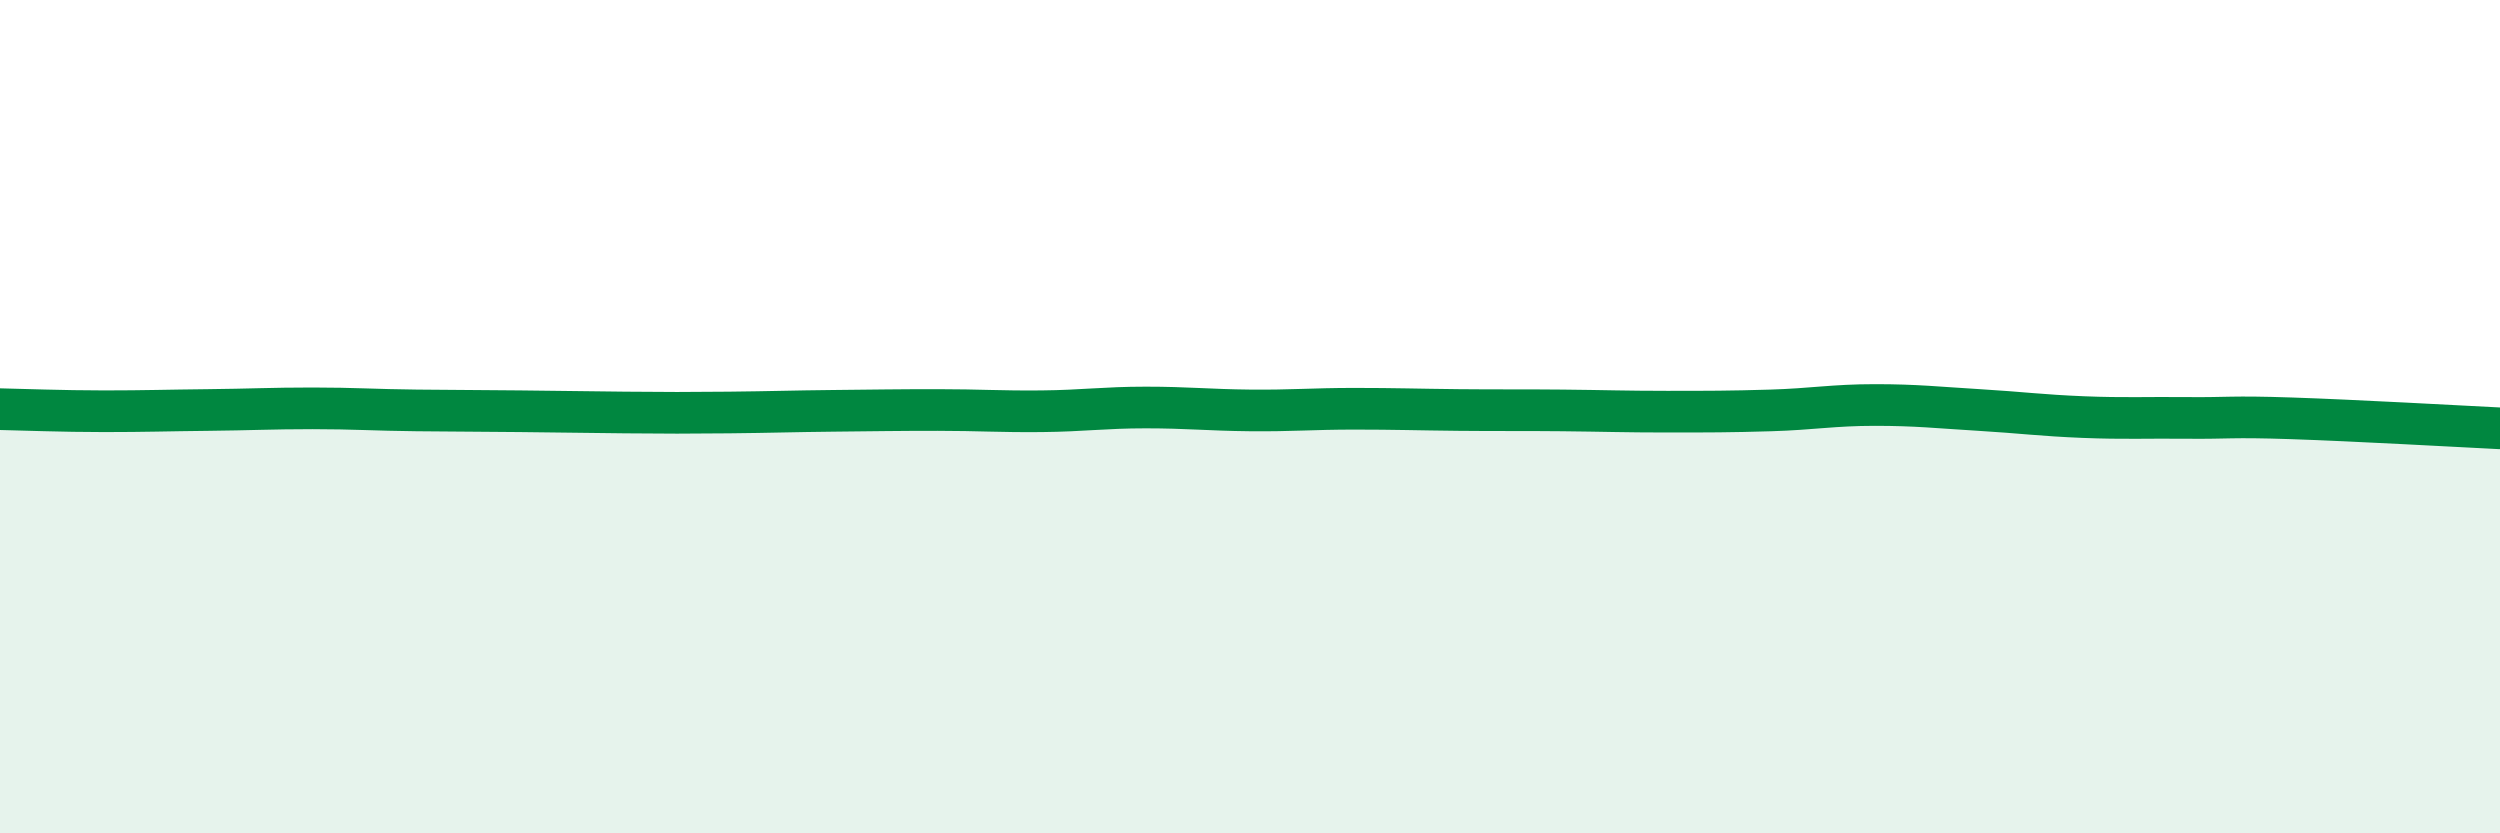 
    <svg width="60" height="20" viewBox="0 0 60 20" xmlns="http://www.w3.org/2000/svg">
      <path
        d="M 0,9.82 C 0.5,9.83 1.5,9.87 2.5,9.87 C 3.5,9.87 4,9.85 5,9.84 C 6,9.83 6.5,9.8 7.5,9.8 C 8.5,9.8 9,9.84 10,9.85 C 11,9.86 11.5,9.86 12.5,9.87 C 13.5,9.88 14,9.89 15,9.9 C 16,9.91 16.5,9.91 17.5,9.9 C 18.5,9.89 19,9.87 20,9.86 C 21,9.85 21.5,9.84 22.5,9.84 C 23.5,9.84 24,9.88 25,9.87 C 26,9.86 26.5,9.78 27.5,9.78 C 28.5,9.78 29,9.84 30,9.85 C 31,9.86 31.5,9.81 32.5,9.81 C 33.5,9.81 34,9.83 35,9.84 C 36,9.85 36.5,9.84 37.5,9.85 C 38.5,9.86 39,9.88 40,9.88 C 41,9.88 41.5,9.88 42.5,9.85 C 43.5,9.82 44,9.72 45,9.72 C 46,9.72 46.5,9.78 47.5,9.84 C 48.5,9.9 49,9.97 50,10.01 C 51,10.05 51.5,10.02 52.5,10.03 C 53.5,10.04 53.5,9.99 55,10.04 C 56.5,10.09 59,10.23 60,10.28L60 20L0 20Z"
        fill="#008740"
        opacity="0.1"
        stroke-linecap="round"
        stroke-linejoin="round"
      />
      <path
        d="M 0,9.82 C 0.5,9.83 1.5,9.87 2.5,9.87 C 3.5,9.87 4,9.85 5,9.84 C 6,9.83 6.5,9.8 7.5,9.8 C 8.5,9.8 9,9.84 10,9.85 C 11,9.86 11.5,9.86 12.5,9.87 C 13.5,9.88 14,9.89 15,9.9 C 16,9.91 16.5,9.91 17.5,9.9 C 18.5,9.89 19,9.87 20,9.86 C 21,9.85 21.5,9.84 22.5,9.84 C 23.5,9.84 24,9.88 25,9.87 C 26,9.86 26.5,9.78 27.5,9.78 C 28.5,9.78 29,9.84 30,9.85 C 31,9.86 31.5,9.81 32.5,9.81 C 33.5,9.81 34,9.83 35,9.84 C 36,9.85 36.5,9.84 37.5,9.85 C 38.5,9.86 39,9.88 40,9.88 C 41,9.88 41.5,9.88 42.5,9.85 C 43.5,9.82 44,9.72 45,9.72 C 46,9.72 46.5,9.78 47.5,9.84 C 48.5,9.9 49,9.97 50,10.01 C 51,10.05 51.5,10.02 52.5,10.03 C 53.5,10.04 53.5,9.99 55,10.04 C 56.5,10.09 59,10.23 60,10.28"
        stroke="#008740"
        stroke-width="1"
        fill="none"
        stroke-linecap="round"
        stroke-linejoin="round"
      />
    </svg>
  